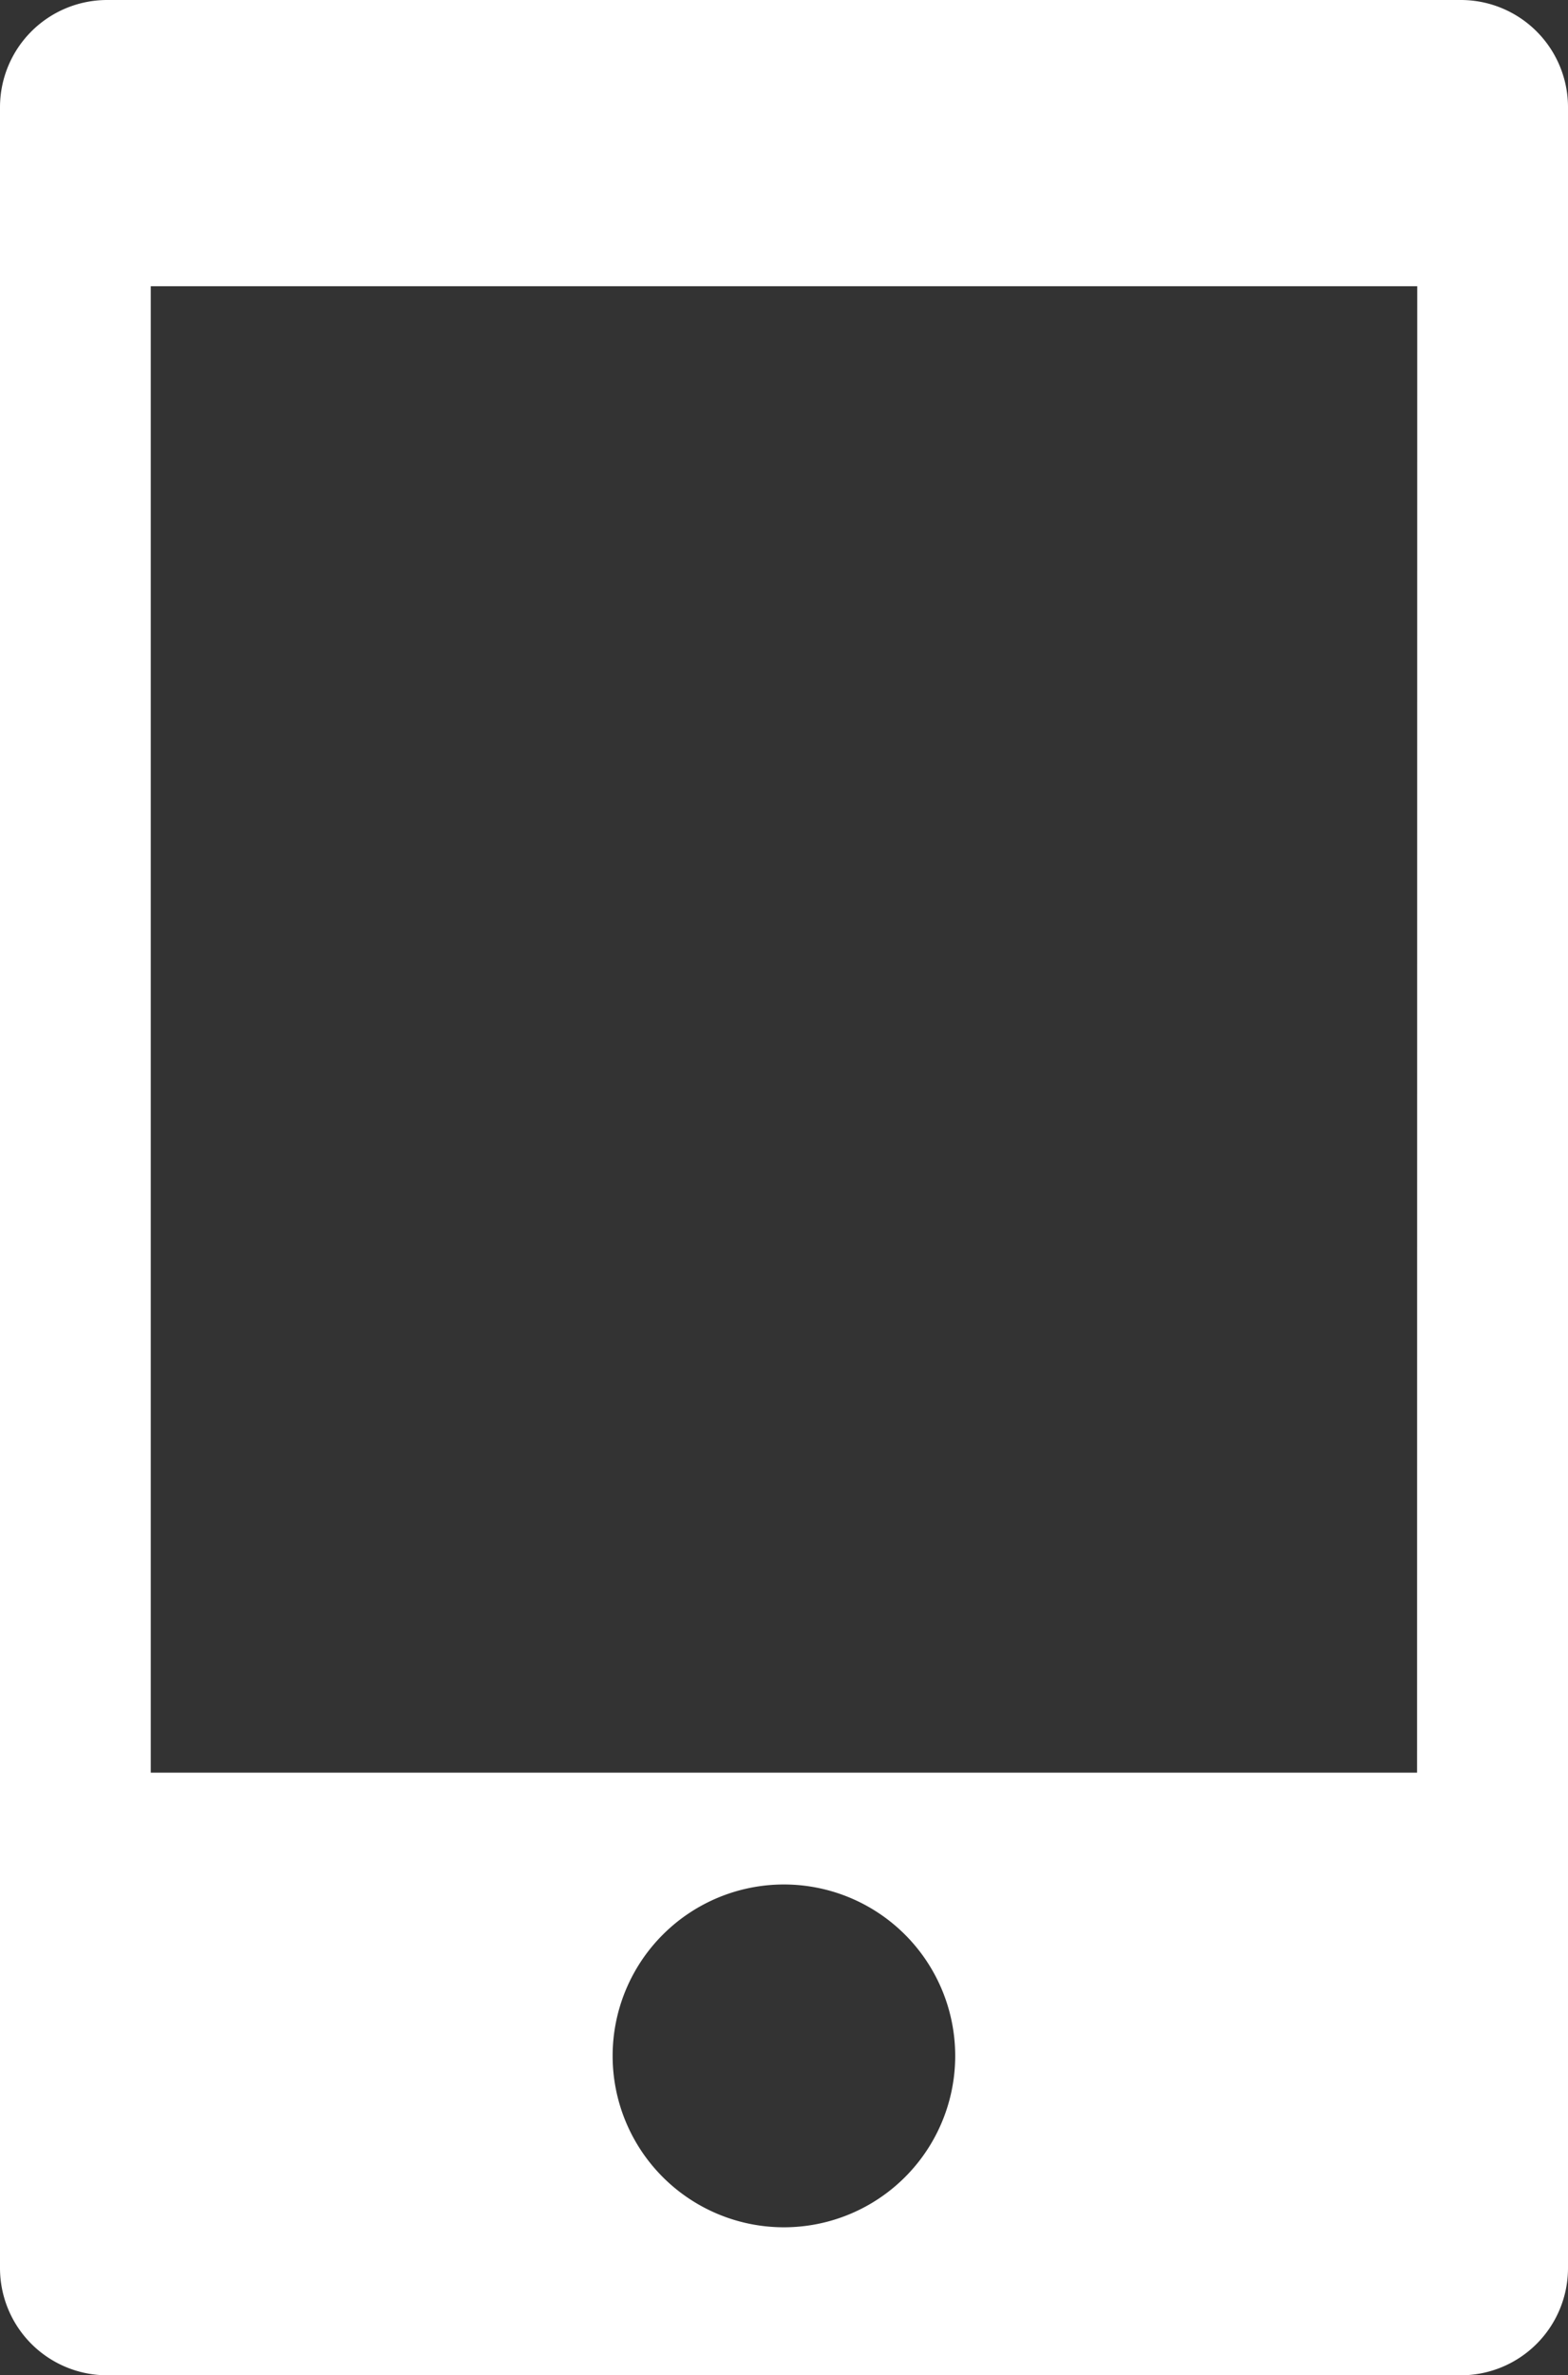 <svg xmlns="http://www.w3.org/2000/svg" width="9.319" height="14.107" viewBox="0 0 9.319 14.107">
  <rect x="0" y="0" width="9.319" height="14.107" fill="#333333" stroke="none"/>
  <path id="パス_18339" data-name="パス 18339" d="M95.57,0H87.525a.637.637,0,0,0-.637.637V13.47a.637.637,0,0,0,.637.637H95.57a.637.637,0,0,0,.637-.637V.637A.637.637,0,0,0,95.57,0ZM91.547,13.228a1.018,1.018,0,1,1,1.018-1.018A1.018,1.018,0,0,1,91.547,13.228Zm3.763-2.7H87.784V1.7h7.527Z" transform="translate(-86.888)" fill="#fff"/>
</svg>
